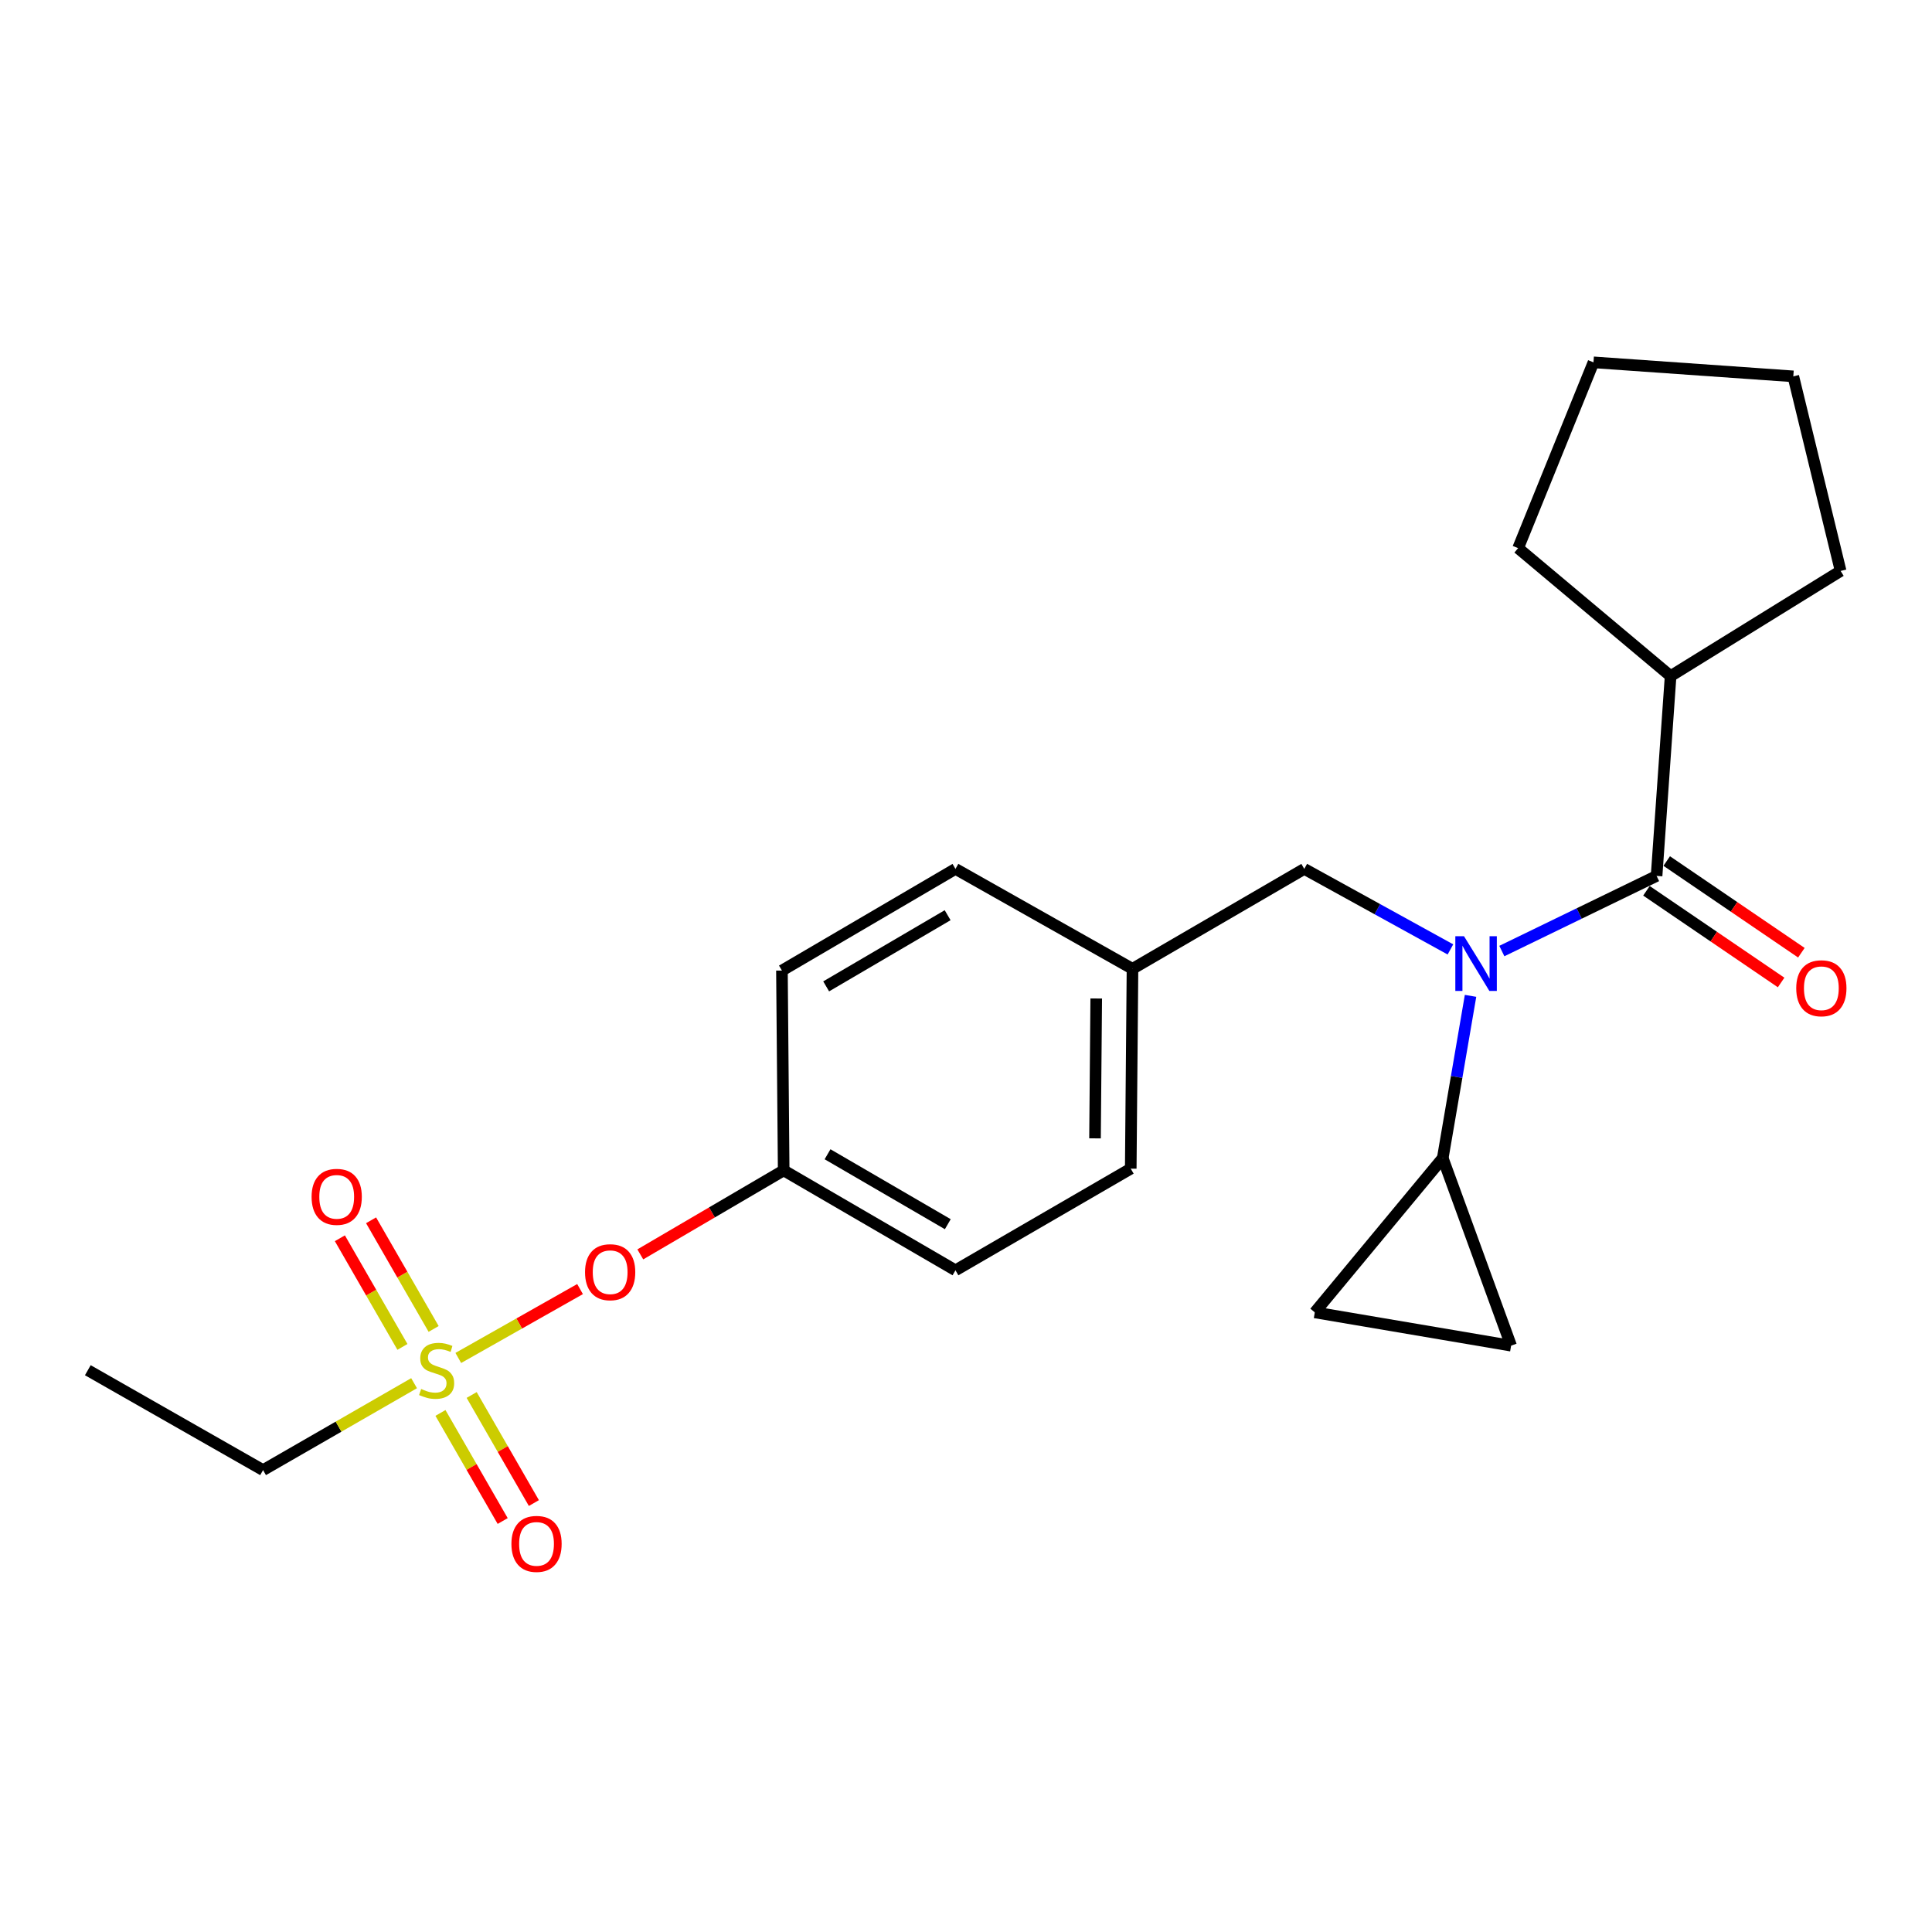 <?xml version='1.0' encoding='iso-8859-1'?>
<svg version='1.1' baseProfile='full'
              xmlns='http://www.w3.org/2000/svg'
                      xmlns:rdkit='http://www.rdkit.org/xml'
                      xmlns:xlink='http://www.w3.org/1999/xlink'
                  xml:space='preserve'
width='1000px' height='1000px' viewBox='0 0 1000 1000'>
<!-- END OF HEADER -->
<rect style='opacity:1.0;fill:#FFFFFF;stroke:none' width='1000' height='1000' x='0' y='0'> </rect>
<path class='bond-0' d='M 750.738,491.42 L 712.914,470.58' style='fill:none;fill-rule:evenodd;stroke:#0000FF;stroke-width:6px;stroke-linecap:butt;stroke-linejoin:miter;stroke-opacity:1' />
<path class='bond-0' d='M 712.914,470.58 L 675.09,449.739' style='fill:none;fill-rule:evenodd;stroke:#000000;stroke-width:6px;stroke-linecap:butt;stroke-linejoin:miter;stroke-opacity:1' />
<path class='bond-1' d='M 777.353,492.261 L 817.399,472.817' style='fill:none;fill-rule:evenodd;stroke:#0000FF;stroke-width:6px;stroke-linecap:butt;stroke-linejoin:miter;stroke-opacity:1' />
<path class='bond-1' d='M 817.399,472.817 L 857.446,453.373' style='fill:none;fill-rule:evenodd;stroke:#000000;stroke-width:6px;stroke-linecap:butt;stroke-linejoin:miter;stroke-opacity:1' />
<path class='bond-2' d='M 761.152,515.451 L 753.956,557.447' style='fill:none;fill-rule:evenodd;stroke:#0000FF;stroke-width:6px;stroke-linecap:butt;stroke-linejoin:miter;stroke-opacity:1' />
<path class='bond-2' d='M 753.956,557.447 L 746.759,599.443' style='fill:none;fill-rule:evenodd;stroke:#000000;stroke-width:6px;stroke-linecap:butt;stroke-linejoin:miter;stroke-opacity:1' />
<path class='bond-3' d='M 864.702,349.943 L 952.707,295.511' style='fill:none;fill-rule:evenodd;stroke:#000000;stroke-width:6px;stroke-linecap:butt;stroke-linejoin:miter;stroke-opacity:1' />
<path class='bond-4' d='M 864.702,349.943 L 785.777,283.709' style='fill:none;fill-rule:evenodd;stroke:#000000;stroke-width:6px;stroke-linecap:butt;stroke-linejoin:miter;stroke-opacity:1' />
<path class='bond-5' d='M 864.702,349.943 L 857.446,453.373' style='fill:none;fill-rule:evenodd;stroke:#000000;stroke-width:6px;stroke-linecap:butt;stroke-linejoin:miter;stroke-opacity:1' />
<path class='bond-6' d='M 852.202,461.074 L 887.053,484.803' style='fill:none;fill-rule:evenodd;stroke:#000000;stroke-width:6px;stroke-linecap:butt;stroke-linejoin:miter;stroke-opacity:1' />
<path class='bond-6' d='M 887.053,484.803 L 921.905,508.533' style='fill:none;fill-rule:evenodd;stroke:#FF0000;stroke-width:6px;stroke-linecap:butt;stroke-linejoin:miter;stroke-opacity:1' />
<path class='bond-6' d='M 862.689,445.671 L 897.541,469.401' style='fill:none;fill-rule:evenodd;stroke:#000000;stroke-width:6px;stroke-linecap:butt;stroke-linejoin:miter;stroke-opacity:1' />
<path class='bond-6' d='M 897.541,469.401 L 932.392,493.13' style='fill:none;fill-rule:evenodd;stroke:#FF0000;stroke-width:6px;stroke-linecap:butt;stroke-linejoin:miter;stroke-opacity:1' />
<path class='bond-7' d='M 952.707,295.511 L 928.214,194.804' style='fill:none;fill-rule:evenodd;stroke:#000000;stroke-width:6px;stroke-linecap:butt;stroke-linejoin:miter;stroke-opacity:1' />
<path class='bond-8' d='M 928.214,194.804 L 824.784,187.547' style='fill:none;fill-rule:evenodd;stroke:#000000;stroke-width:6px;stroke-linecap:butt;stroke-linejoin:miter;stroke-opacity:1' />
<path class='bond-9' d='M 675.09,449.739 L 586.175,501.459' style='fill:none;fill-rule:evenodd;stroke:#000000;stroke-width:6px;stroke-linecap:butt;stroke-linejoin:miter;stroke-opacity:1' />
<path class='bond-10' d='M 746.759,599.443 L 782.143,696.517' style='fill:none;fill-rule:evenodd;stroke:#000000;stroke-width:6px;stroke-linecap:butt;stroke-linejoin:miter;stroke-opacity:1' />
<path class='bond-11' d='M 746.759,599.443 L 680.536,679.28' style='fill:none;fill-rule:evenodd;stroke:#000000;stroke-width:6px;stroke-linecap:butt;stroke-linejoin:miter;stroke-opacity:1' />
<path class='bond-12' d='M 782.143,696.517 L 680.536,679.28' style='fill:none;fill-rule:evenodd;stroke:#000000;stroke-width:6px;stroke-linecap:butt;stroke-linejoin:miter;stroke-opacity:1' />
<path class='bond-13' d='M 136.161,760.928 L 45.455,709.219' style='fill:none;fill-rule:evenodd;stroke:#000000;stroke-width:6px;stroke-linecap:butt;stroke-linejoin:miter;stroke-opacity:1' />
<path class='bond-14' d='M 136.161,760.928 L 175.244,738.433' style='fill:none;fill-rule:evenodd;stroke:#000000;stroke-width:6px;stroke-linecap:butt;stroke-linejoin:miter;stroke-opacity:1' />
<path class='bond-14' d='M 175.244,738.433 L 214.327,715.937' style='fill:none;fill-rule:evenodd;stroke:#CCCC00;stroke-width:6px;stroke-linecap:butt;stroke-linejoin:miter;stroke-opacity:1' />
<path class='bond-15' d='M 300.235,667.223 L 268.723,685.05' style='fill:none;fill-rule:evenodd;stroke:#FF0000;stroke-width:6px;stroke-linecap:butt;stroke-linejoin:miter;stroke-opacity:1' />
<path class='bond-15' d='M 268.723,685.05 L 237.211,702.876' style='fill:none;fill-rule:evenodd;stroke:#CCCC00;stroke-width:6px;stroke-linecap:butt;stroke-linejoin:miter;stroke-opacity:1' />
<path class='bond-16' d='M 331.417,649.269 L 368.524,627.529' style='fill:none;fill-rule:evenodd;stroke:#FF0000;stroke-width:6px;stroke-linecap:butt;stroke-linejoin:miter;stroke-opacity:1' />
<path class='bond-16' d='M 368.524,627.529 L 405.631,605.789' style='fill:none;fill-rule:evenodd;stroke:#000000;stroke-width:6px;stroke-linecap:butt;stroke-linejoin:miter;stroke-opacity:1' />
<path class='bond-17' d='M 227.982,731.338 L 244.085,759.308' style='fill:none;fill-rule:evenodd;stroke:#CCCC00;stroke-width:6px;stroke-linecap:butt;stroke-linejoin:miter;stroke-opacity:1' />
<path class='bond-17' d='M 244.085,759.308 L 260.187,787.277' style='fill:none;fill-rule:evenodd;stroke:#FF0000;stroke-width:6px;stroke-linecap:butt;stroke-linejoin:miter;stroke-opacity:1' />
<path class='bond-17' d='M 244.131,722.041 L 260.234,750.01' style='fill:none;fill-rule:evenodd;stroke:#CCCC00;stroke-width:6px;stroke-linecap:butt;stroke-linejoin:miter;stroke-opacity:1' />
<path class='bond-17' d='M 260.234,750.01 L 276.336,777.98' style='fill:none;fill-rule:evenodd;stroke:#FF0000;stroke-width:6px;stroke-linecap:butt;stroke-linejoin:miter;stroke-opacity:1' />
<path class='bond-18' d='M 224.449,687.858 L 208.258,659.74' style='fill:none;fill-rule:evenodd;stroke:#CCCC00;stroke-width:6px;stroke-linecap:butt;stroke-linejoin:miter;stroke-opacity:1' />
<path class='bond-18' d='M 208.258,659.74 L 192.066,631.622' style='fill:none;fill-rule:evenodd;stroke:#FF0000;stroke-width:6px;stroke-linecap:butt;stroke-linejoin:miter;stroke-opacity:1' />
<path class='bond-18' d='M 208.301,697.157 L 192.11,669.039' style='fill:none;fill-rule:evenodd;stroke:#CCCC00;stroke-width:6px;stroke-linecap:butt;stroke-linejoin:miter;stroke-opacity:1' />
<path class='bond-18' d='M 192.11,669.039 L 175.918,640.921' style='fill:none;fill-rule:evenodd;stroke:#FF0000;stroke-width:6px;stroke-linecap:butt;stroke-linejoin:miter;stroke-opacity:1' />
<path class='bond-19' d='M 586.175,501.459 L 494.547,449.739' style='fill:none;fill-rule:evenodd;stroke:#000000;stroke-width:6px;stroke-linecap:butt;stroke-linejoin:miter;stroke-opacity:1' />
<path class='bond-20' d='M 586.175,501.459 L 585.274,604.889' style='fill:none;fill-rule:evenodd;stroke:#000000;stroke-width:6px;stroke-linecap:butt;stroke-linejoin:miter;stroke-opacity:1' />
<path class='bond-20' d='M 567.406,516.811 L 566.776,589.212' style='fill:none;fill-rule:evenodd;stroke:#000000;stroke-width:6px;stroke-linecap:butt;stroke-linejoin:miter;stroke-opacity:1' />
<path class='bond-21' d='M 405.631,605.789 L 494.547,657.509' style='fill:none;fill-rule:evenodd;stroke:#000000;stroke-width:6px;stroke-linecap:butt;stroke-linejoin:miter;stroke-opacity:1' />
<path class='bond-21' d='M 428.337,597.44 L 490.578,633.644' style='fill:none;fill-rule:evenodd;stroke:#000000;stroke-width:6px;stroke-linecap:butt;stroke-linejoin:miter;stroke-opacity:1' />
<path class='bond-22' d='M 405.631,605.789 L 404.73,502.36' style='fill:none;fill-rule:evenodd;stroke:#000000;stroke-width:6px;stroke-linecap:butt;stroke-linejoin:miter;stroke-opacity:1' />
<path class='bond-23' d='M 494.547,449.739 L 404.73,502.36' style='fill:none;fill-rule:evenodd;stroke:#000000;stroke-width:6px;stroke-linecap:butt;stroke-linejoin:miter;stroke-opacity:1' />
<path class='bond-23' d='M 490.494,473.71 L 427.622,510.545' style='fill:none;fill-rule:evenodd;stroke:#000000;stroke-width:6px;stroke-linecap:butt;stroke-linejoin:miter;stroke-opacity:1' />
<path class='bond-24' d='M 585.274,604.889 L 494.547,657.509' style='fill:none;fill-rule:evenodd;stroke:#000000;stroke-width:6px;stroke-linecap:butt;stroke-linejoin:miter;stroke-opacity:1' />
<path class='bond-25' d='M 824.784,187.547 L 785.777,283.709' style='fill:none;fill-rule:evenodd;stroke:#000000;stroke-width:6px;stroke-linecap:butt;stroke-linejoin:miter;stroke-opacity:1' />
<path  class='atom-0' d='M 757.756 484.576
L 767.036 499.576
Q 767.956 501.056, 769.436 503.736
Q 770.916 506.416, 770.996 506.576
L 770.996 484.576
L 774.756 484.576
L 774.756 512.896
L 770.876 512.896
L 760.916 496.496
Q 759.756 494.576, 758.516 492.376
Q 757.316 490.176, 756.956 489.496
L 756.956 512.896
L 753.276 512.896
L 753.276 484.576
L 757.756 484.576
' fill='#0000FF'/>
<path  class='atom-3' d='M 929.728 511.519
Q 929.728 504.719, 933.088 500.919
Q 936.448 497.119, 942.728 497.119
Q 949.008 497.119, 952.368 500.919
Q 955.728 504.719, 955.728 511.519
Q 955.728 518.399, 952.328 522.319
Q 948.928 526.199, 942.728 526.199
Q 936.488 526.199, 933.088 522.319
Q 929.728 518.439, 929.728 511.519
M 942.728 522.999
Q 947.048 522.999, 949.368 520.119
Q 951.728 517.199, 951.728 511.519
Q 951.728 505.959, 949.368 503.159
Q 947.048 500.319, 942.728 500.319
Q 938.408 500.319, 936.048 503.119
Q 933.728 505.919, 933.728 511.519
Q 933.728 517.239, 936.048 520.119
Q 938.408 522.999, 942.728 522.999
' fill='#FF0000'/>
<path  class='atom-10' d='M 302.815 658.49
Q 302.815 651.69, 306.175 647.89
Q 309.535 644.09, 315.815 644.09
Q 322.095 644.09, 325.455 647.89
Q 328.815 651.69, 328.815 658.49
Q 328.815 665.37, 325.415 669.29
Q 322.015 673.17, 315.815 673.17
Q 309.575 673.17, 306.175 669.29
Q 302.815 665.41, 302.815 658.49
M 315.815 669.97
Q 320.135 669.97, 322.455 667.09
Q 324.815 664.17, 324.815 658.49
Q 324.815 652.93, 322.455 650.13
Q 320.135 647.29, 315.815 647.29
Q 311.495 647.29, 309.135 650.09
Q 306.815 652.89, 306.815 658.49
Q 306.815 664.21, 309.135 667.09
Q 311.495 669.97, 315.815 669.97
' fill='#FF0000'/>
<path  class='atom-11' d='M 217.998 718.939
Q 218.318 719.059, 219.638 719.619
Q 220.958 720.179, 222.398 720.539
Q 223.878 720.859, 225.318 720.859
Q 227.998 720.859, 229.558 719.579
Q 231.118 718.259, 231.118 715.979
Q 231.118 714.419, 230.318 713.459
Q 229.558 712.499, 228.358 711.979
Q 227.158 711.459, 225.158 710.859
Q 222.638 710.099, 221.118 709.379
Q 219.638 708.659, 218.558 707.139
Q 217.518 705.619, 217.518 703.059
Q 217.518 699.499, 219.918 697.299
Q 222.358 695.099, 227.158 695.099
Q 230.438 695.099, 234.158 696.659
L 233.238 699.739
Q 229.838 698.339, 227.278 698.339
Q 224.518 698.339, 222.998 699.499
Q 221.478 700.619, 221.518 702.579
Q 221.518 704.099, 222.278 705.019
Q 223.078 705.939, 224.198 706.459
Q 225.358 706.979, 227.278 707.579
Q 229.838 708.379, 231.358 709.179
Q 232.878 709.979, 233.958 711.619
Q 235.078 713.219, 235.078 715.979
Q 235.078 719.899, 232.438 722.019
Q 229.838 724.099, 225.478 724.099
Q 222.958 724.099, 221.038 723.539
Q 219.158 723.019, 216.918 722.099
L 217.998 718.939
' fill='#CCCC00'/>
<path  class='atom-12' d='M 264.708 799.115
Q 264.708 792.315, 268.068 788.515
Q 271.428 784.715, 277.708 784.715
Q 283.988 784.715, 287.348 788.515
Q 290.708 792.315, 290.708 799.115
Q 290.708 805.995, 287.308 809.915
Q 283.908 813.795, 277.708 813.795
Q 271.468 813.795, 268.068 809.915
Q 264.708 806.035, 264.708 799.115
M 277.708 810.595
Q 282.028 810.595, 284.348 807.715
Q 286.708 804.795, 286.708 799.115
Q 286.708 793.555, 284.348 790.755
Q 282.028 787.915, 277.708 787.915
Q 273.388 787.915, 271.028 790.715
Q 268.708 793.515, 268.708 799.115
Q 268.708 804.835, 271.028 807.715
Q 273.388 810.595, 277.708 810.595
' fill='#FF0000'/>
<path  class='atom-13' d='M 161.278 619.482
Q 161.278 612.682, 164.638 608.882
Q 167.998 605.082, 174.278 605.082
Q 180.558 605.082, 183.918 608.882
Q 187.278 612.682, 187.278 619.482
Q 187.278 626.362, 183.878 630.282
Q 180.478 634.162, 174.278 634.162
Q 168.038 634.162, 164.638 630.282
Q 161.278 626.402, 161.278 619.482
M 174.278 630.962
Q 178.598 630.962, 180.918 628.082
Q 183.278 625.162, 183.278 619.482
Q 183.278 613.922, 180.918 611.122
Q 178.598 608.282, 174.278 608.282
Q 169.958 608.282, 167.598 611.082
Q 165.278 613.882, 165.278 619.482
Q 165.278 625.202, 167.598 628.082
Q 169.958 630.962, 174.278 630.962
' fill='#FF0000'/>
</svg>
